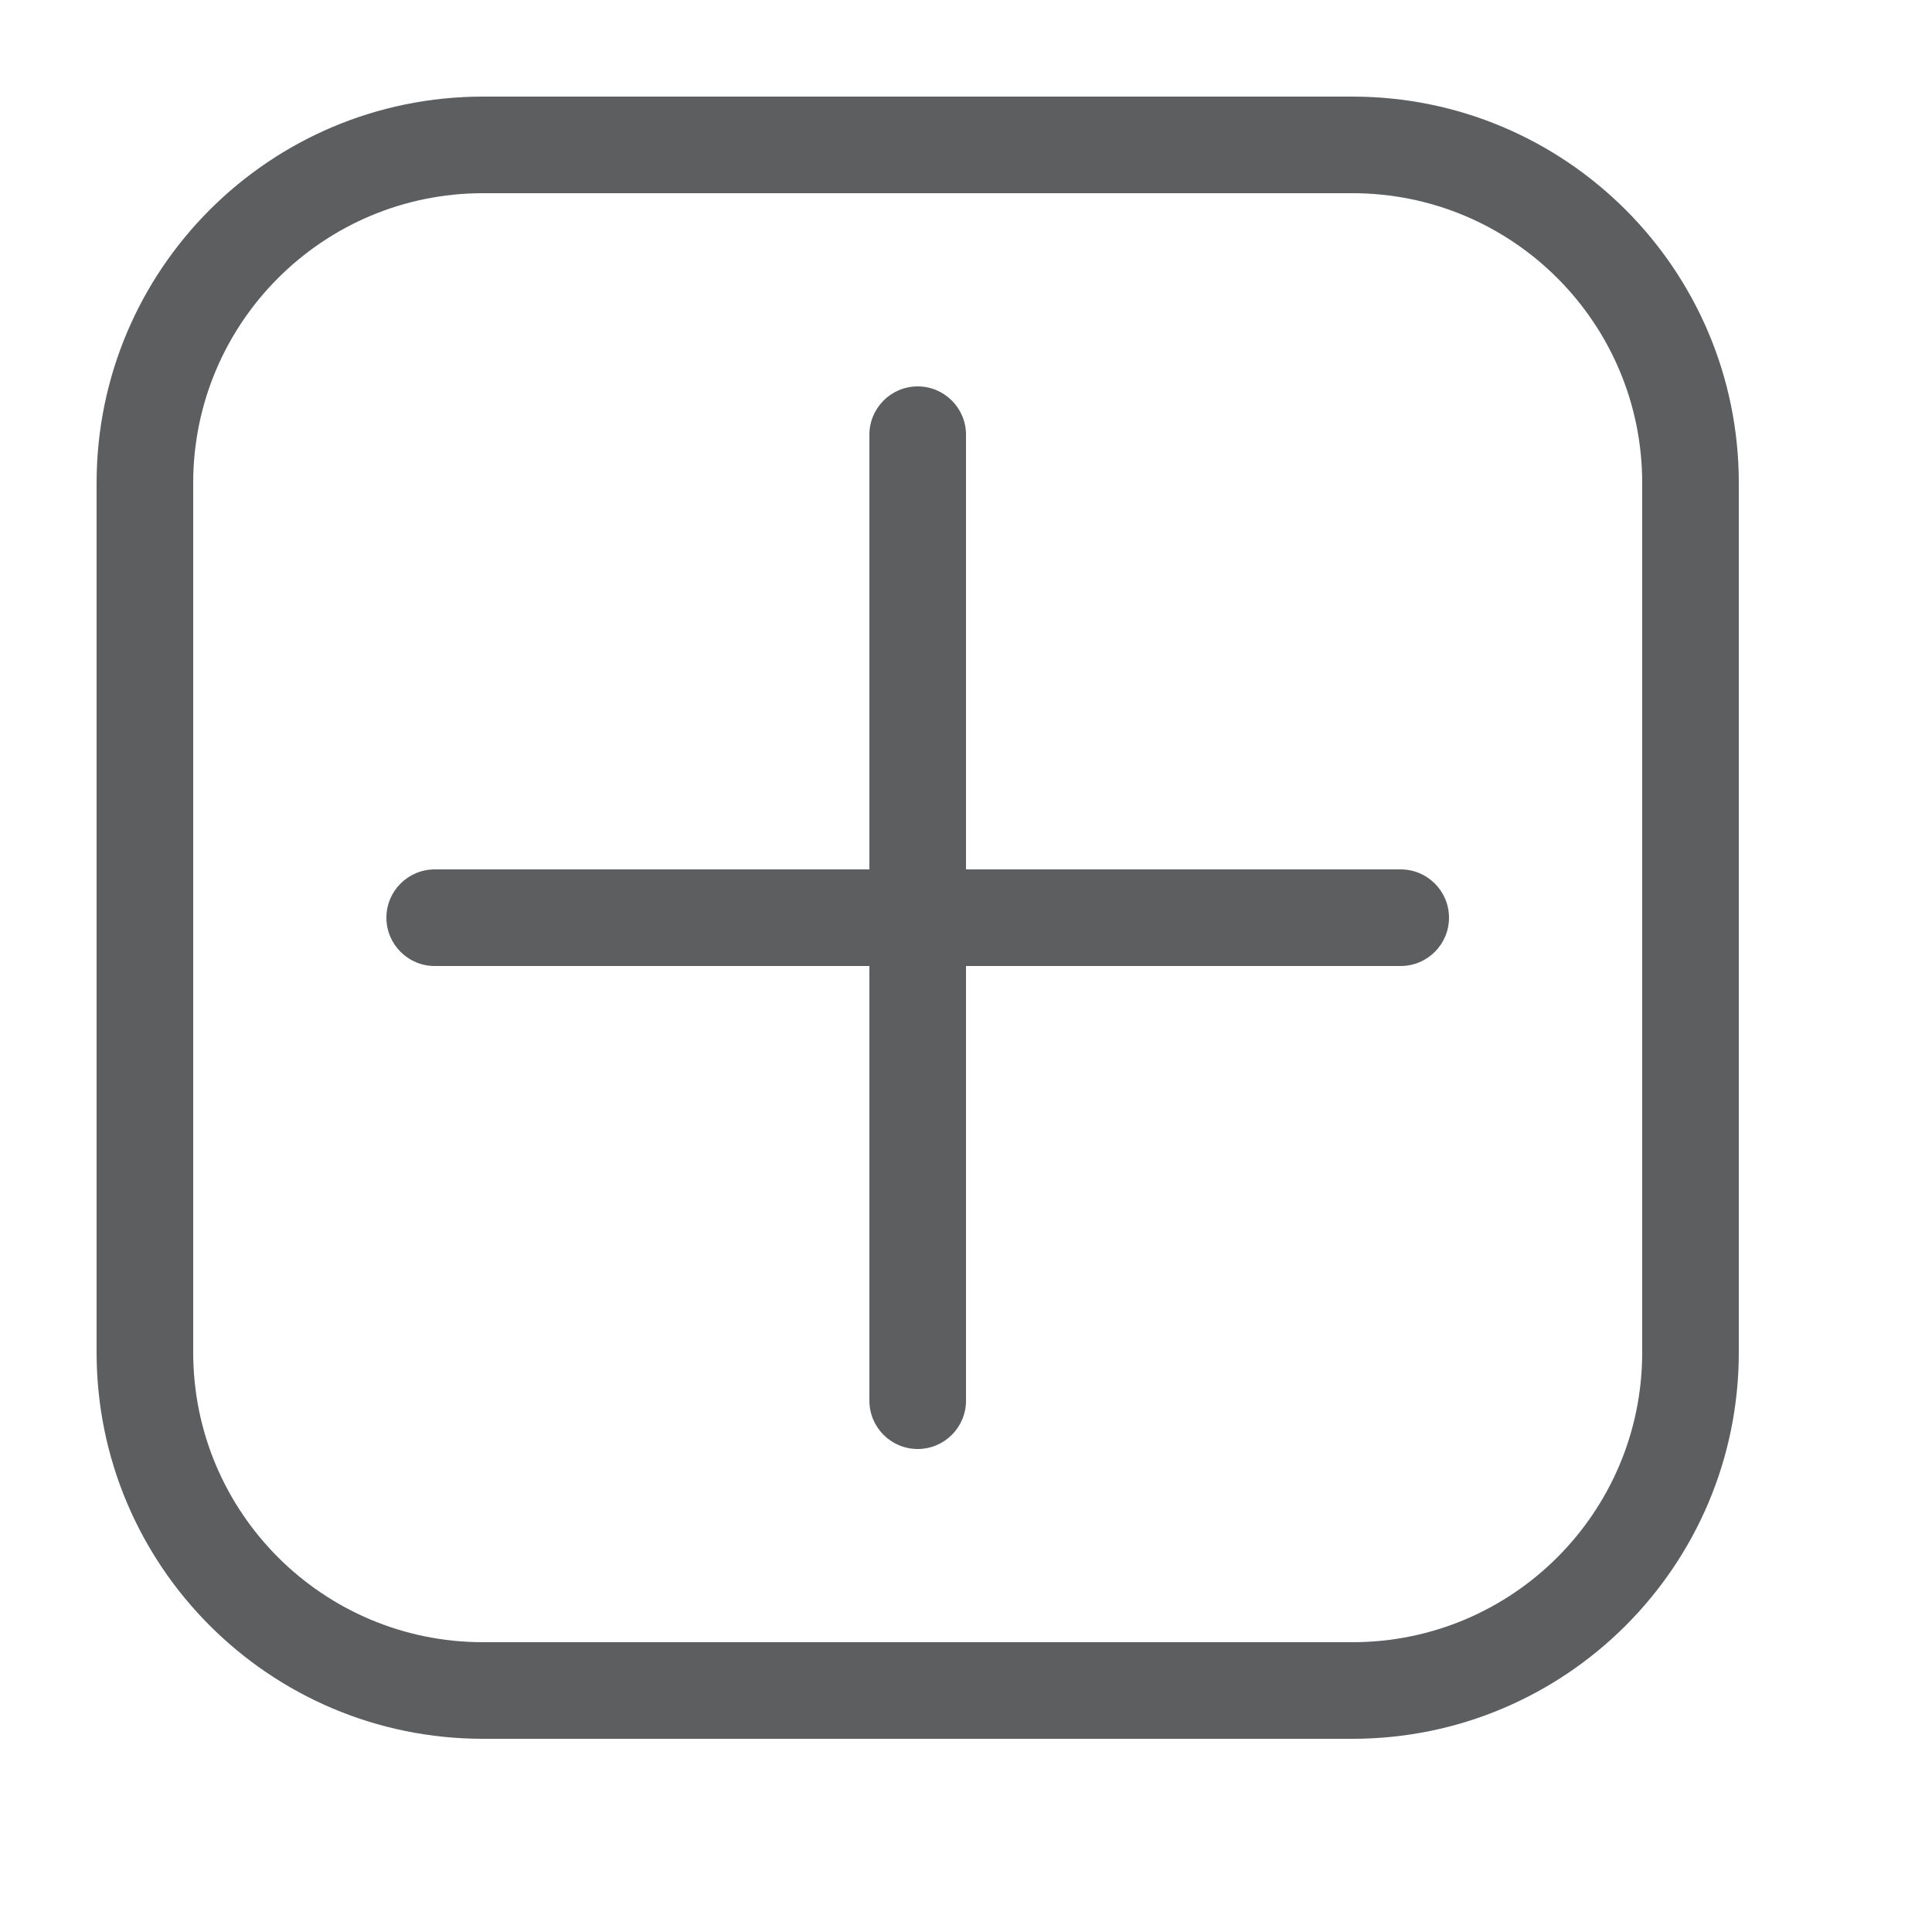 <svg width="20" height="20" viewBox="0 0 20 20" fill="none" xmlns="http://www.w3.org/2000/svg">
<path fill-rule="evenodd" clip-rule="evenodd" d="M5 2H14C15.657 2 17 3.343 17 5V14C17 15.657 15.657 17 14 17H5C3.343 17 2 15.657 2 14V5C2 3.343 3.343 2 5 2ZM1 5C1 2.791 2.791 1 5 1H14C16.209 1 18 2.791 18 5V14C18 16.209 16.209 18 14 18H5C2.791 18 1 16.209 1 14V5ZM10 4.5C10 4.224 9.776 4 9.5 4C9.224 4 9 4.224 9 4.5L9 9H4.5C4.224 9 4 9.224 4 9.5C4 9.776 4.224 10 4.5 10H9L9 14.5C9 14.776 9.224 15 9.5 15C9.776 15 10 14.776 10 14.5V10L14.5 10C14.776 10 15 9.776 15 9.5C15 9.224 14.776 9 14.5 9L10 9L10 4.5Z" fill="#5C5E60"/>
</svg>
